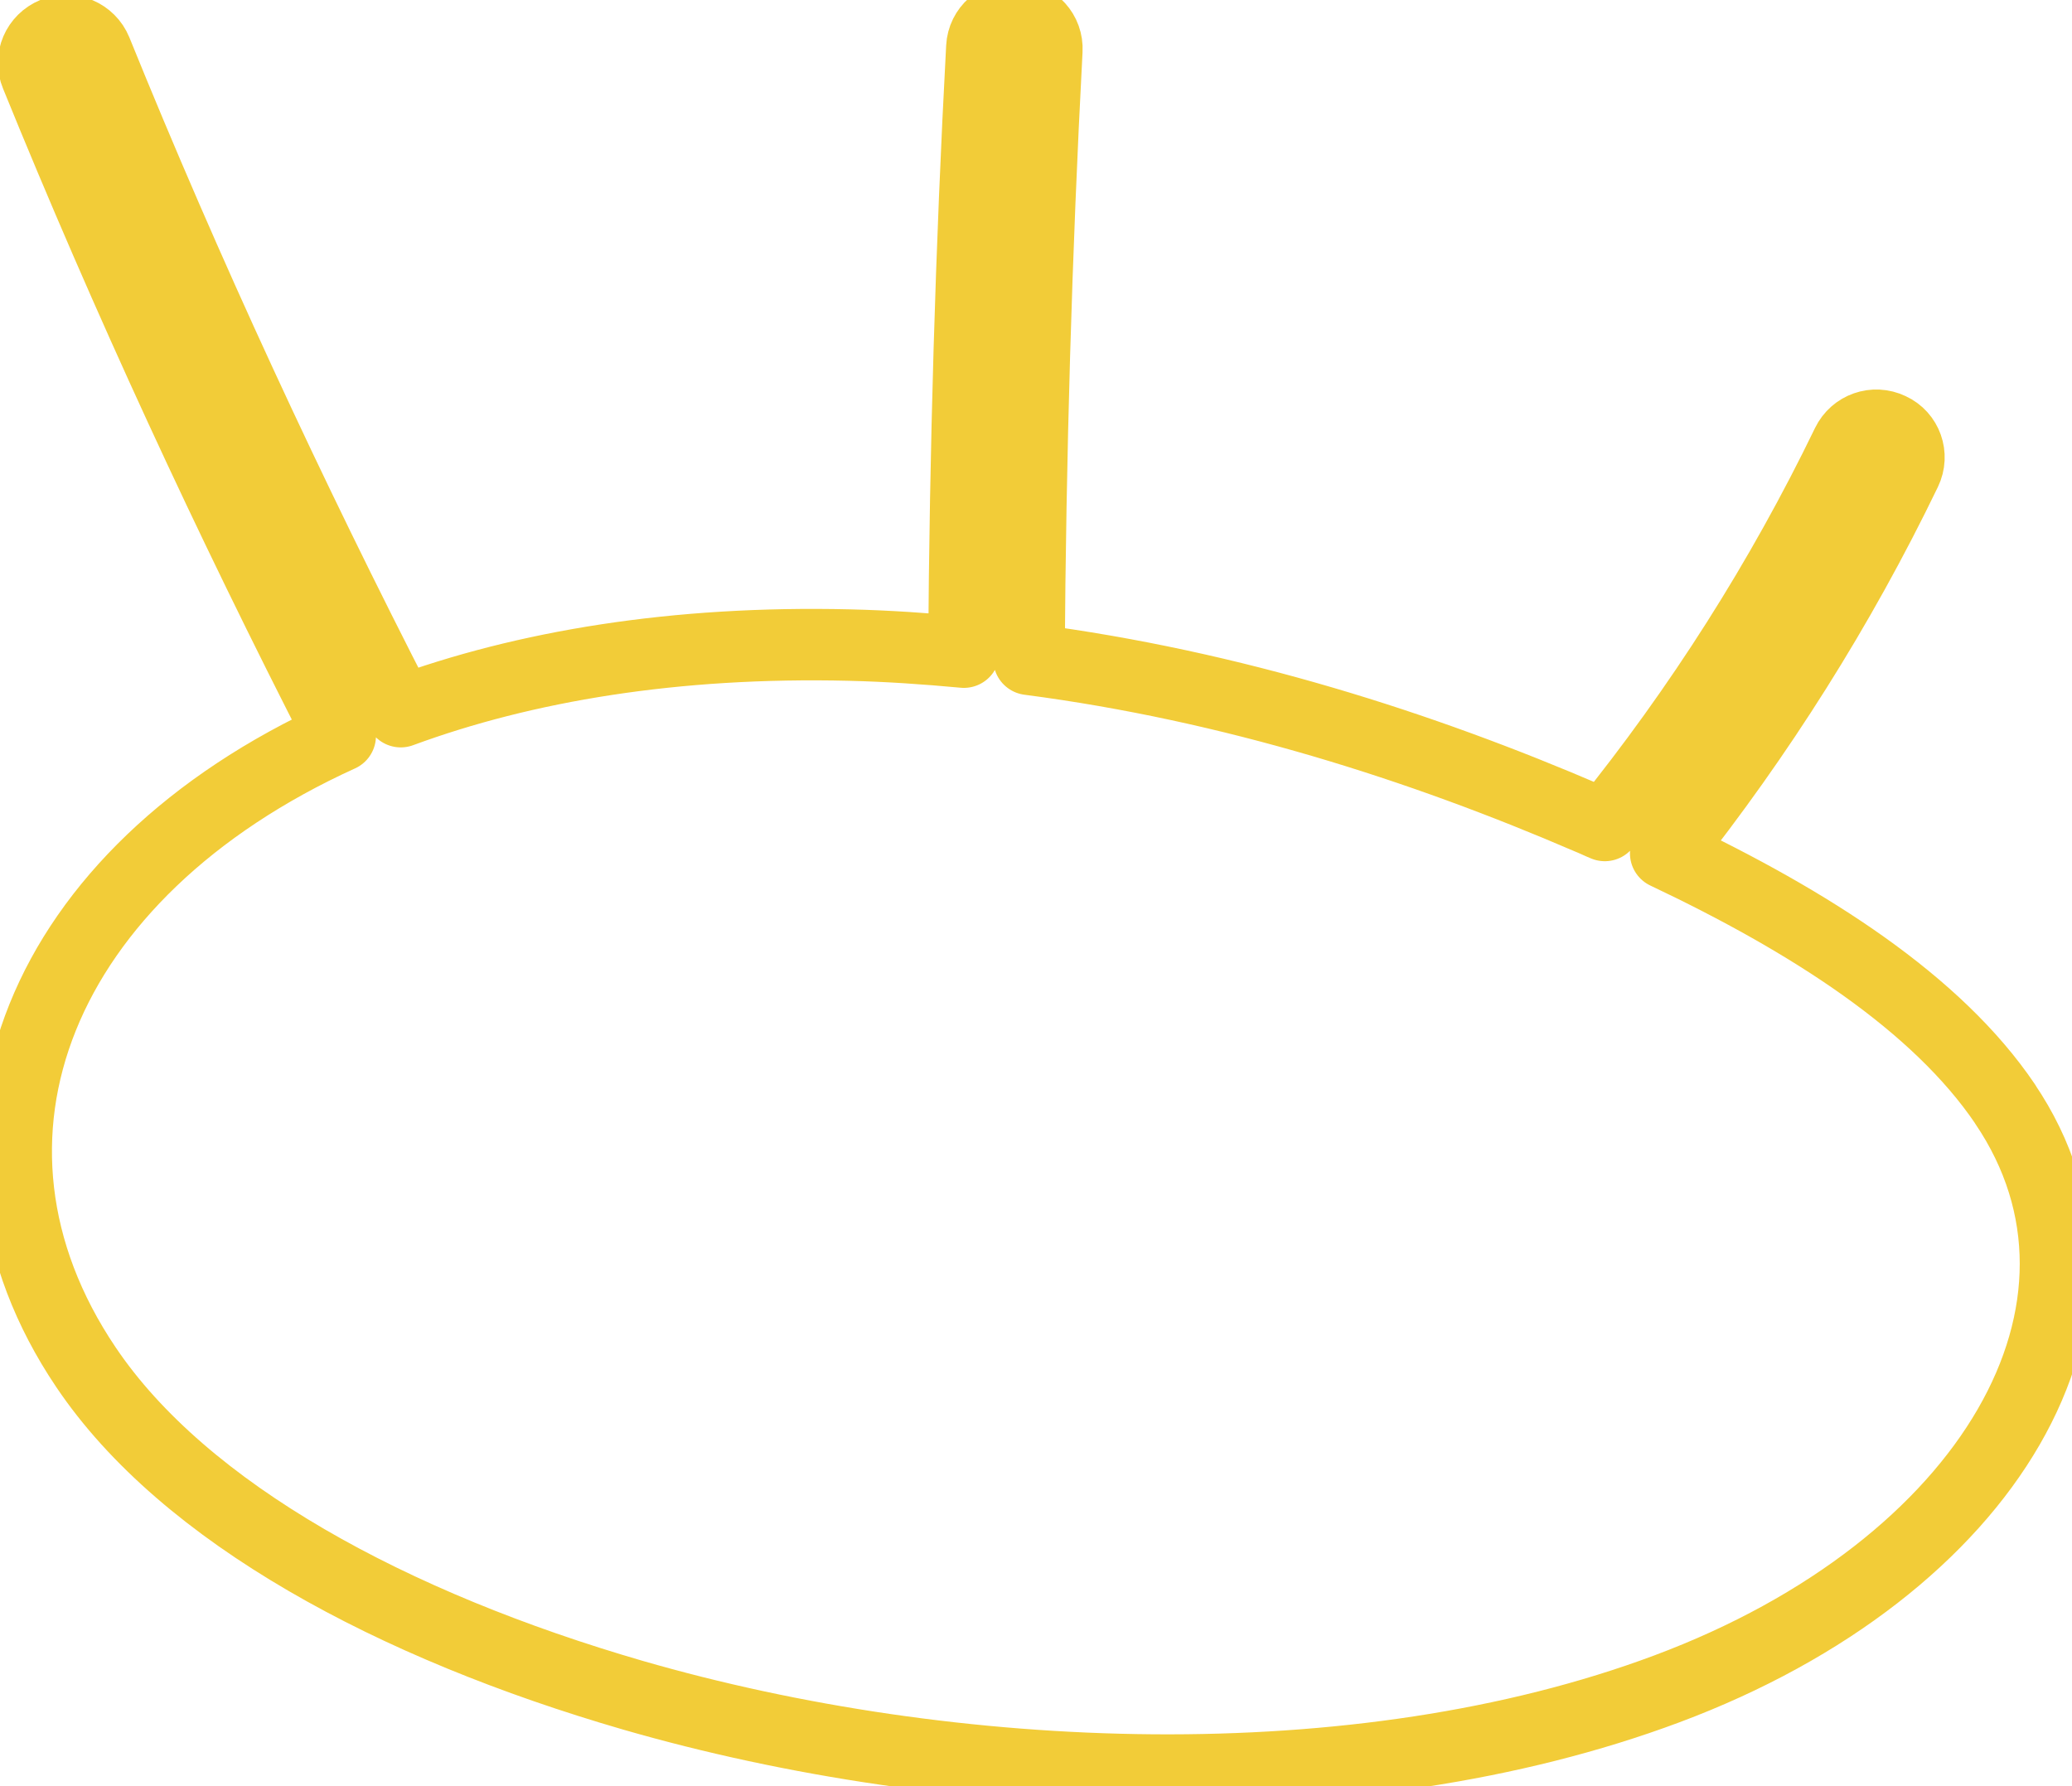 <svg width="29" height="25" viewBox="0 0 29 25" fill="none" xmlns="http://www.w3.org/2000/svg">
<g clip-path="url(#clip0_1453_4421)">
<path d="M28.066 15.455C27.11 14.039 25.33 12.898 23.313 11.943C24.624 10.291 25.753 8.504 26.673 6.598C26.782 6.372 26.687 6.101 26.459 5.997C26.231 5.888 25.963 5.983 25.853 6.209C24.929 8.119 23.791 9.907 22.461 11.554C22.384 11.523 22.311 11.486 22.233 11.455C19.889 10.445 17.248 9.599 14.402 9.228C14.42 6.395 14.502 3.539 14.652 0.706C14.666 0.457 14.475 0.244 14.22 0.231C13.974 0.222 13.755 0.407 13.742 0.661C13.591 3.476 13.509 6.313 13.491 9.128C12.963 9.079 12.435 9.042 11.893 9.029C9.448 8.97 7.34 9.323 5.609 9.961C4.048 6.924 2.609 3.824 1.347 0.711C1.252 0.48 0.988 0.367 0.755 0.462C0.523 0.557 0.409 0.819 0.505 1.05C1.771 4.164 3.205 7.264 4.762 10.3C0.551 12.215 -0.947 15.944 1.202 19.135C2.581 21.185 5.505 22.755 8.86 23.728C13.309 25.014 18.987 25.262 23.331 23.638C27.861 21.945 29.979 18.284 28.062 15.451L28.066 15.455Z" stroke="#F2CC38" stroke-linecap="round" stroke-linejoin="round"/>
</g>
<defs>
<clipPath id="clip0_1453_4421">
<rect width="29" height="25" fill="white"/>
</clipPath>
</defs>
</svg>
